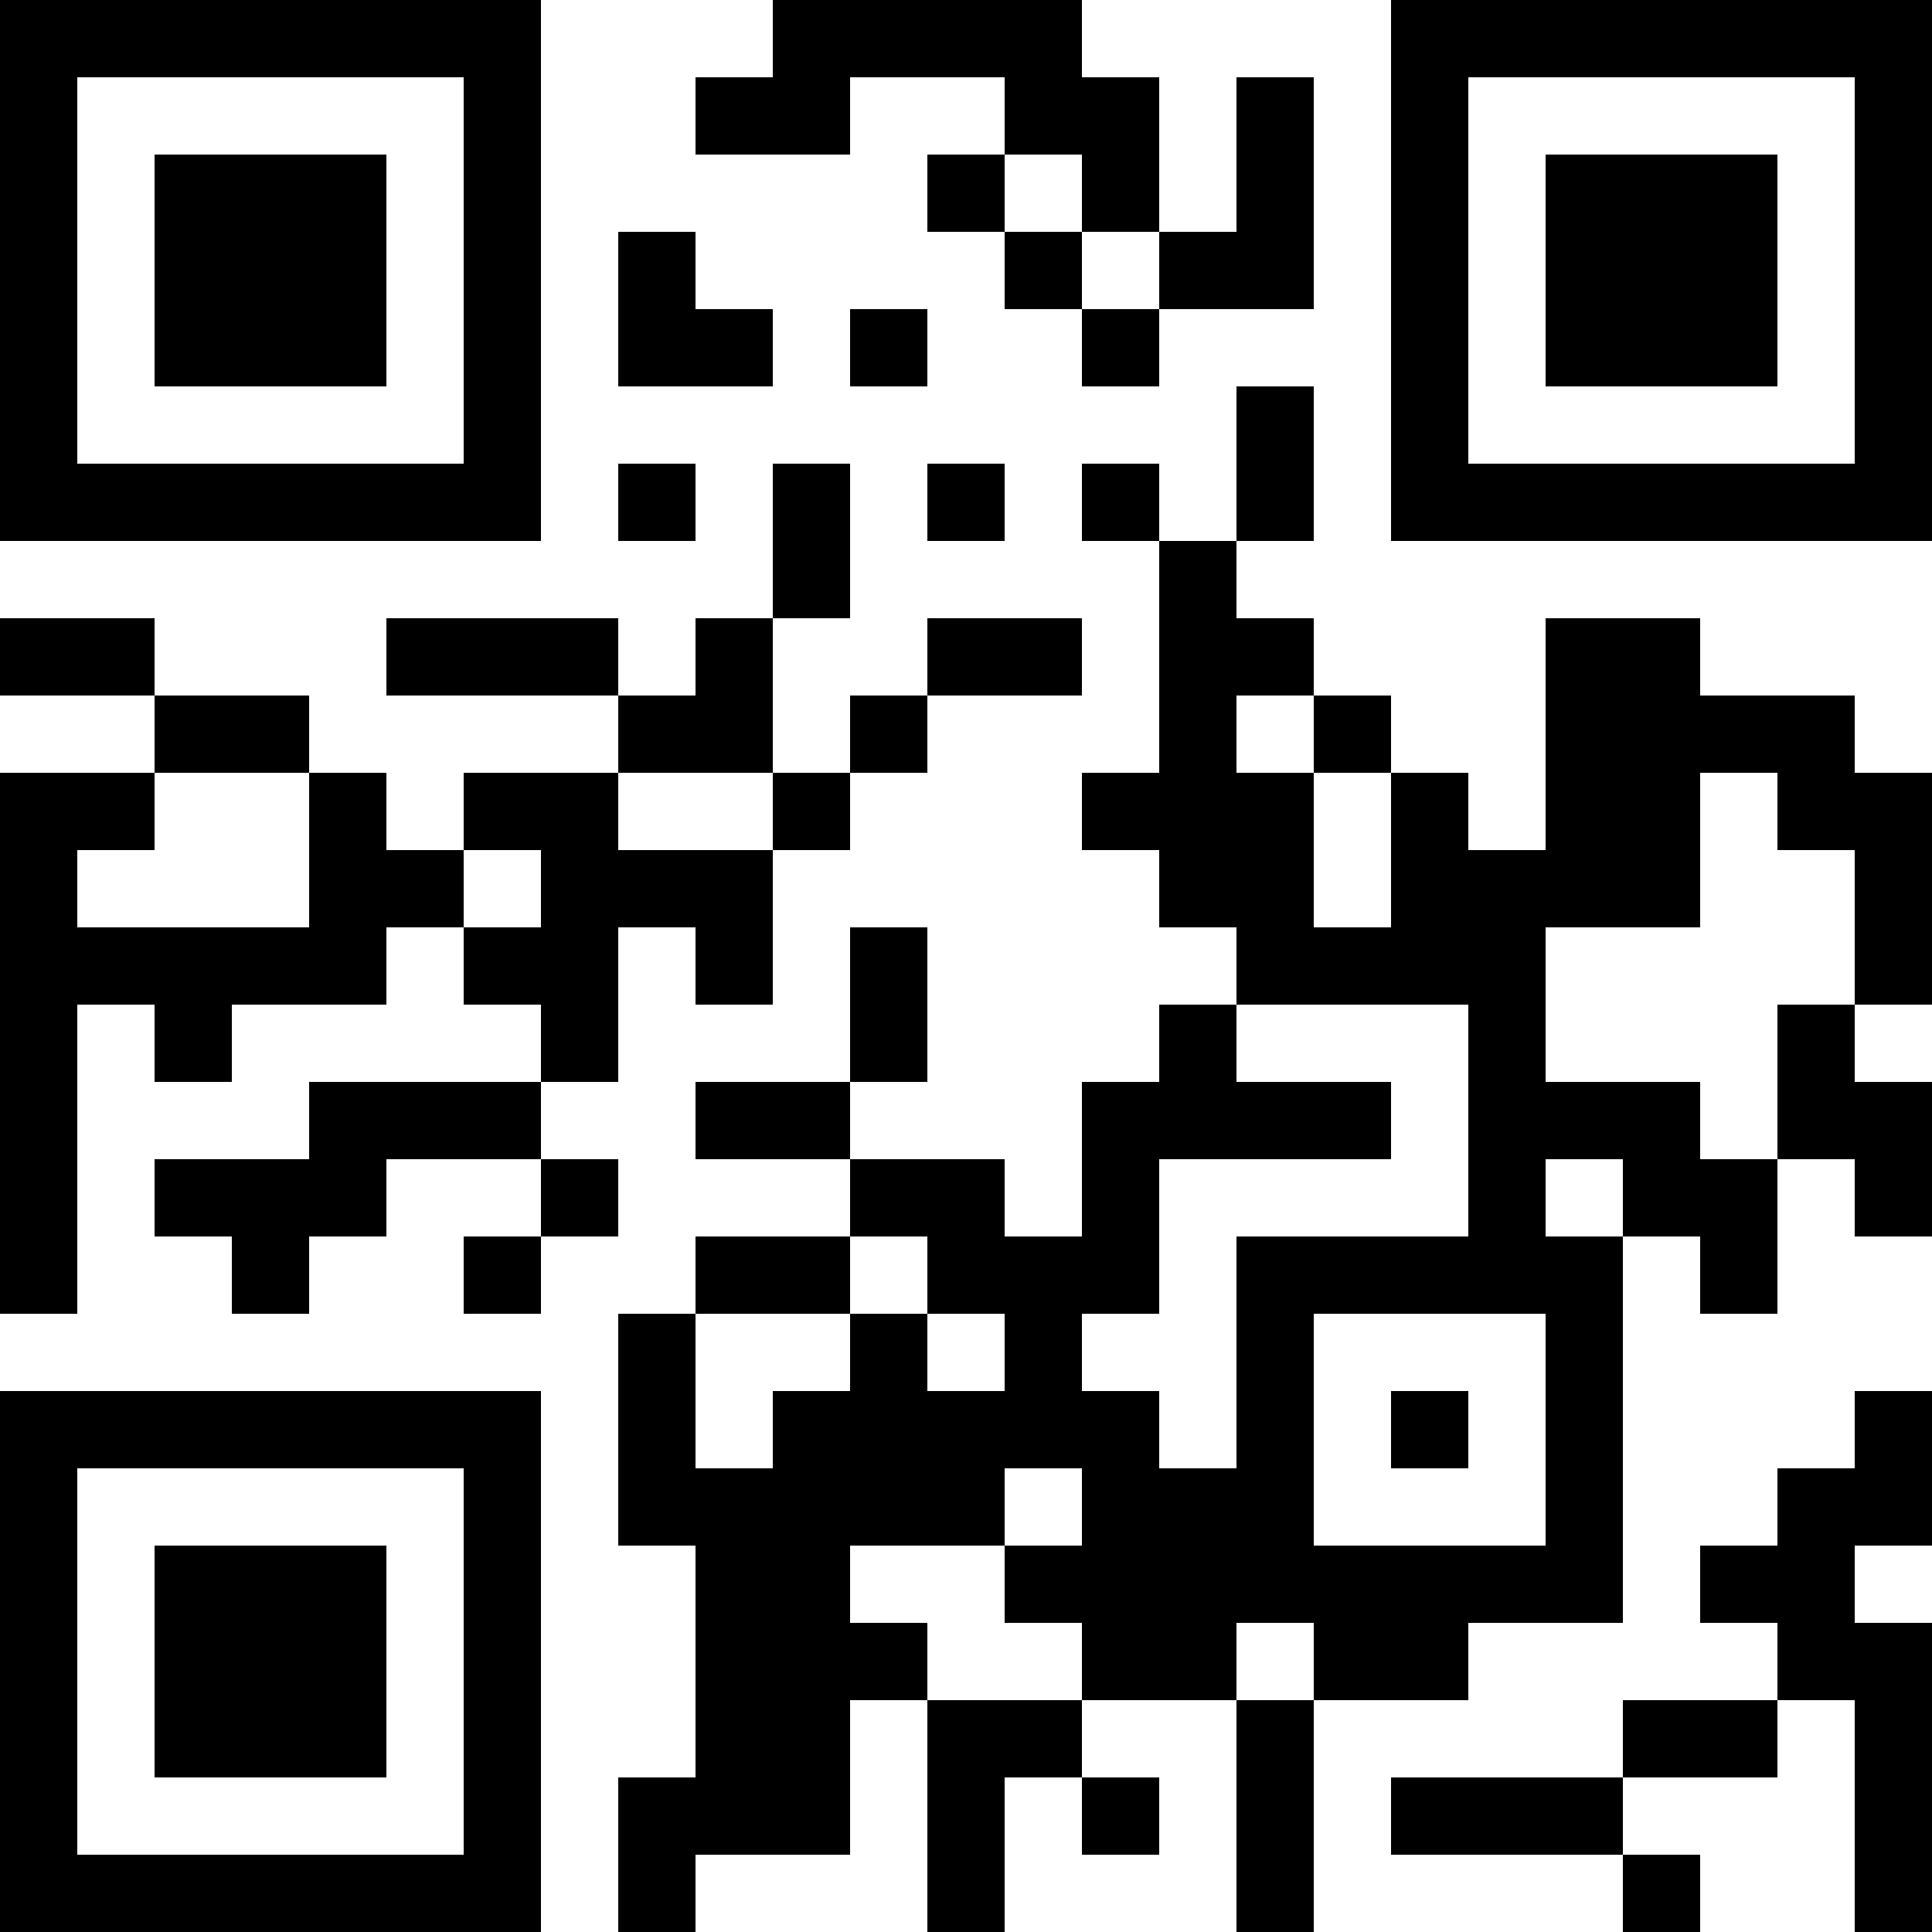 <?xml version="1.0" encoding="UTF-8"?>
<svg xmlns="http://www.w3.org/2000/svg" version="1.1" width="1000" height="1000" viewBox="0 0 1000 1000"><rect x="0" y="0" width="1000" height="1000" fill="#ffffff"/><g transform="scale(40)"><g transform="translate(0,0)"><path fill-rule="evenodd" d="M10 0L10 1L9 1L9 2L11 2L11 1L13 1L13 2L12 2L12 3L13 3L13 4L14 4L14 5L15 5L15 4L17 4L17 1L16 1L16 3L15 3L15 1L14 1L14 0ZM13 2L13 3L14 3L14 4L15 4L15 3L14 3L14 2ZM8 3L8 5L10 5L10 4L9 4L9 3ZM11 4L11 5L12 5L12 4ZM16 5L16 7L15 7L15 6L14 6L14 7L15 7L15 10L14 10L14 11L15 11L15 12L16 12L16 13L15 13L15 14L14 14L14 16L13 16L13 15L11 15L11 14L12 14L12 12L11 12L11 14L9 14L9 15L11 15L11 16L9 16L9 17L8 17L8 20L9 20L9 23L8 23L8 25L9 25L9 24L11 24L11 22L12 22L12 25L13 25L13 23L14 23L14 24L15 24L15 23L14 23L14 22L16 22L16 25L17 25L17 22L19 22L19 21L21 21L21 16L22 16L22 17L23 17L23 15L24 15L24 16L25 16L25 14L24 14L24 13L25 13L25 10L24 10L24 9L22 9L22 8L20 8L20 11L19 11L19 10L18 10L18 9L17 9L17 8L16 8L16 7L17 7L17 5ZM8 6L8 7L9 7L9 6ZM10 6L10 8L9 8L9 9L8 9L8 8L5 8L5 9L8 9L8 10L6 10L6 11L5 11L5 10L4 10L4 9L2 9L2 8L0 8L0 9L2 9L2 10L0 10L0 17L1 17L1 13L2 13L2 14L3 14L3 13L5 13L5 12L6 12L6 13L7 13L7 14L4 14L4 15L2 15L2 16L3 16L3 17L4 17L4 16L5 16L5 15L7 15L7 16L6 16L6 17L7 17L7 16L8 16L8 15L7 15L7 14L8 14L8 12L9 12L9 13L10 13L10 11L11 11L11 10L12 10L12 9L14 9L14 8L12 8L12 9L11 9L11 10L10 10L10 8L11 8L11 6ZM12 6L12 7L13 7L13 6ZM16 9L16 10L17 10L17 12L18 12L18 10L17 10L17 9ZM2 10L2 11L1 11L1 12L4 12L4 10ZM8 10L8 11L10 11L10 10ZM22 10L22 12L20 12L20 14L22 14L22 15L23 15L23 13L24 13L24 11L23 11L23 10ZM6 11L6 12L7 12L7 11ZM16 13L16 14L18 14L18 15L15 15L15 17L14 17L14 18L15 18L15 19L16 19L16 16L19 16L19 13ZM20 15L20 16L21 16L21 15ZM11 16L11 17L9 17L9 19L10 19L10 18L11 18L11 17L12 17L12 18L13 18L13 17L12 17L12 16ZM17 17L17 20L20 20L20 17ZM18 18L18 19L19 19L19 18ZM24 18L24 19L23 19L23 20L22 20L22 21L23 21L23 22L21 22L21 23L18 23L18 24L21 24L21 25L22 25L22 24L21 24L21 23L23 23L23 22L24 22L24 25L25 25L25 21L24 21L24 20L25 20L25 18ZM13 19L13 20L11 20L11 21L12 21L12 22L14 22L14 21L13 21L13 20L14 20L14 19ZM16 21L16 22L17 22L17 21ZM0 0L0 7L7 7L7 0ZM1 1L1 6L6 6L6 1ZM2 2L2 5L5 5L5 2ZM18 0L18 7L25 7L25 0ZM19 1L19 6L24 6L24 1ZM20 2L20 5L23 5L23 2ZM0 18L0 25L7 25L7 18ZM1 19L1 24L6 24L6 19ZM2 20L2 23L5 23L5 20Z" fill="#000000"/></g></g></svg>
